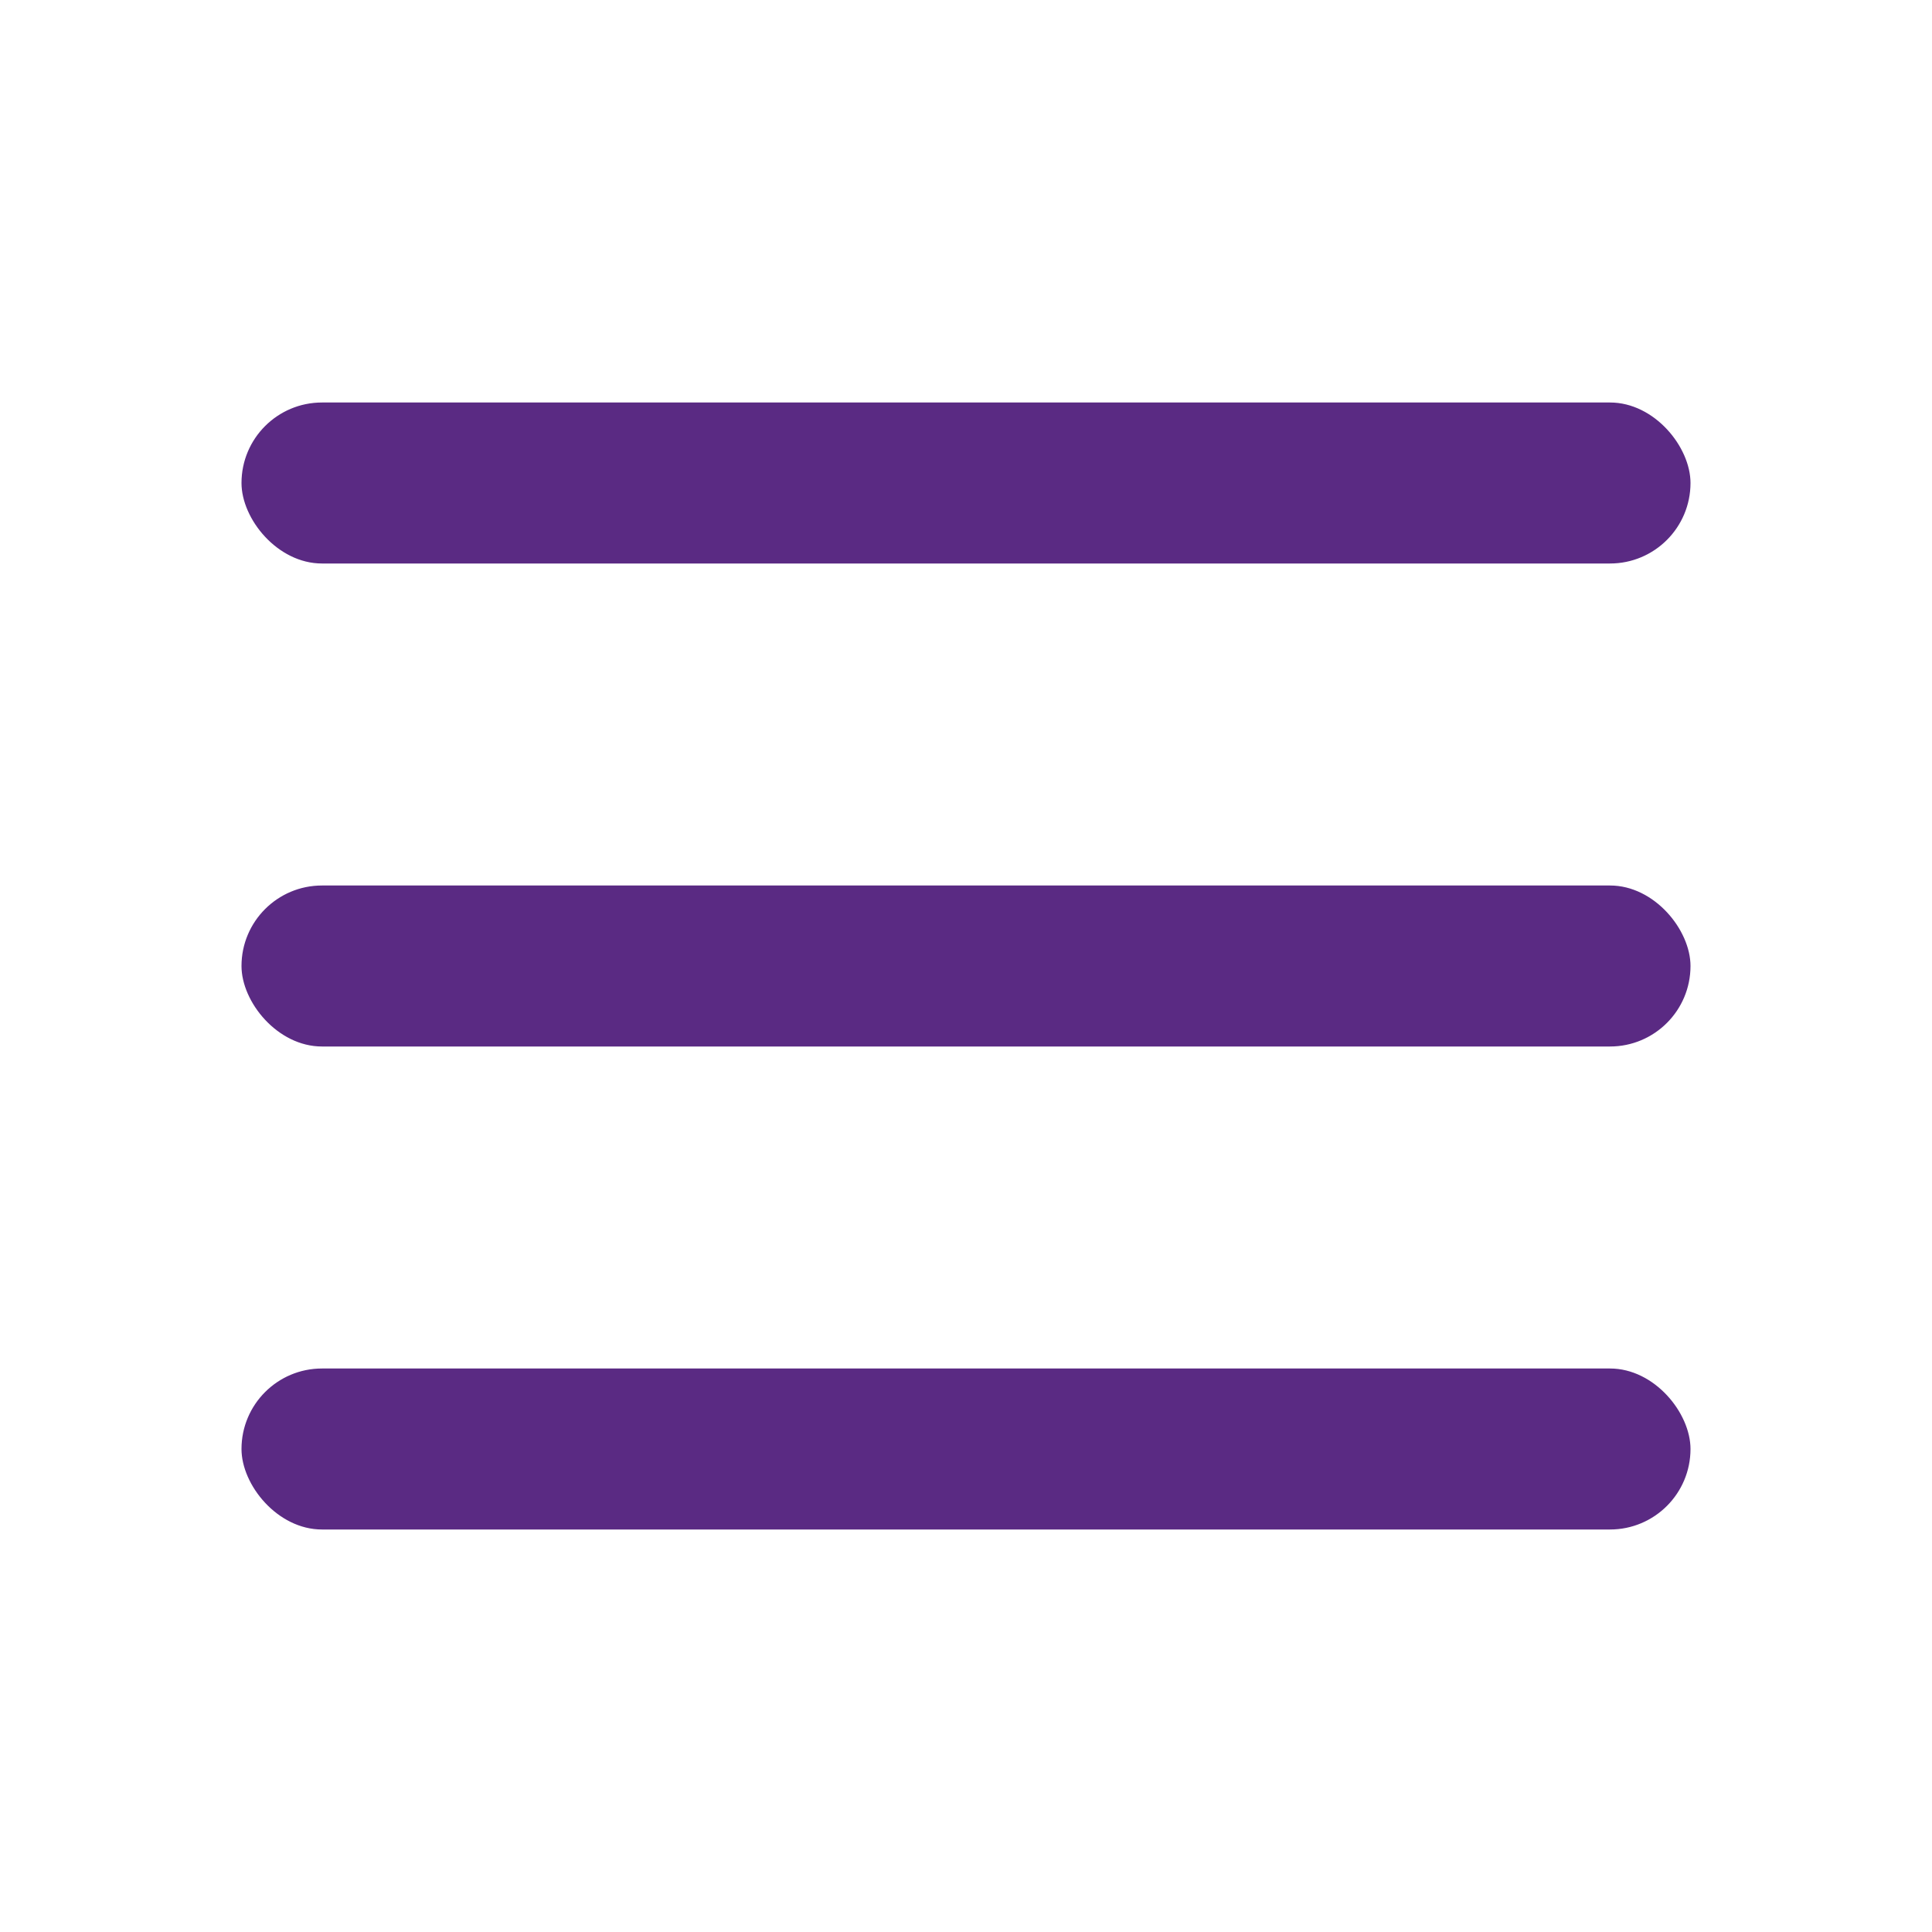 <svg xmlns="http://www.w3.org/2000/svg" width="24" height="24" fill="#5a2a83" viewBox="0 0 24 24">
  <rect width="18" height="2" x="3" y="5" rx="1" />
  <rect width="18" height="2" x="3" y="11" rx="1" />
  <rect width="18" height="2" x="3" y="17" rx="1" />
</svg>
